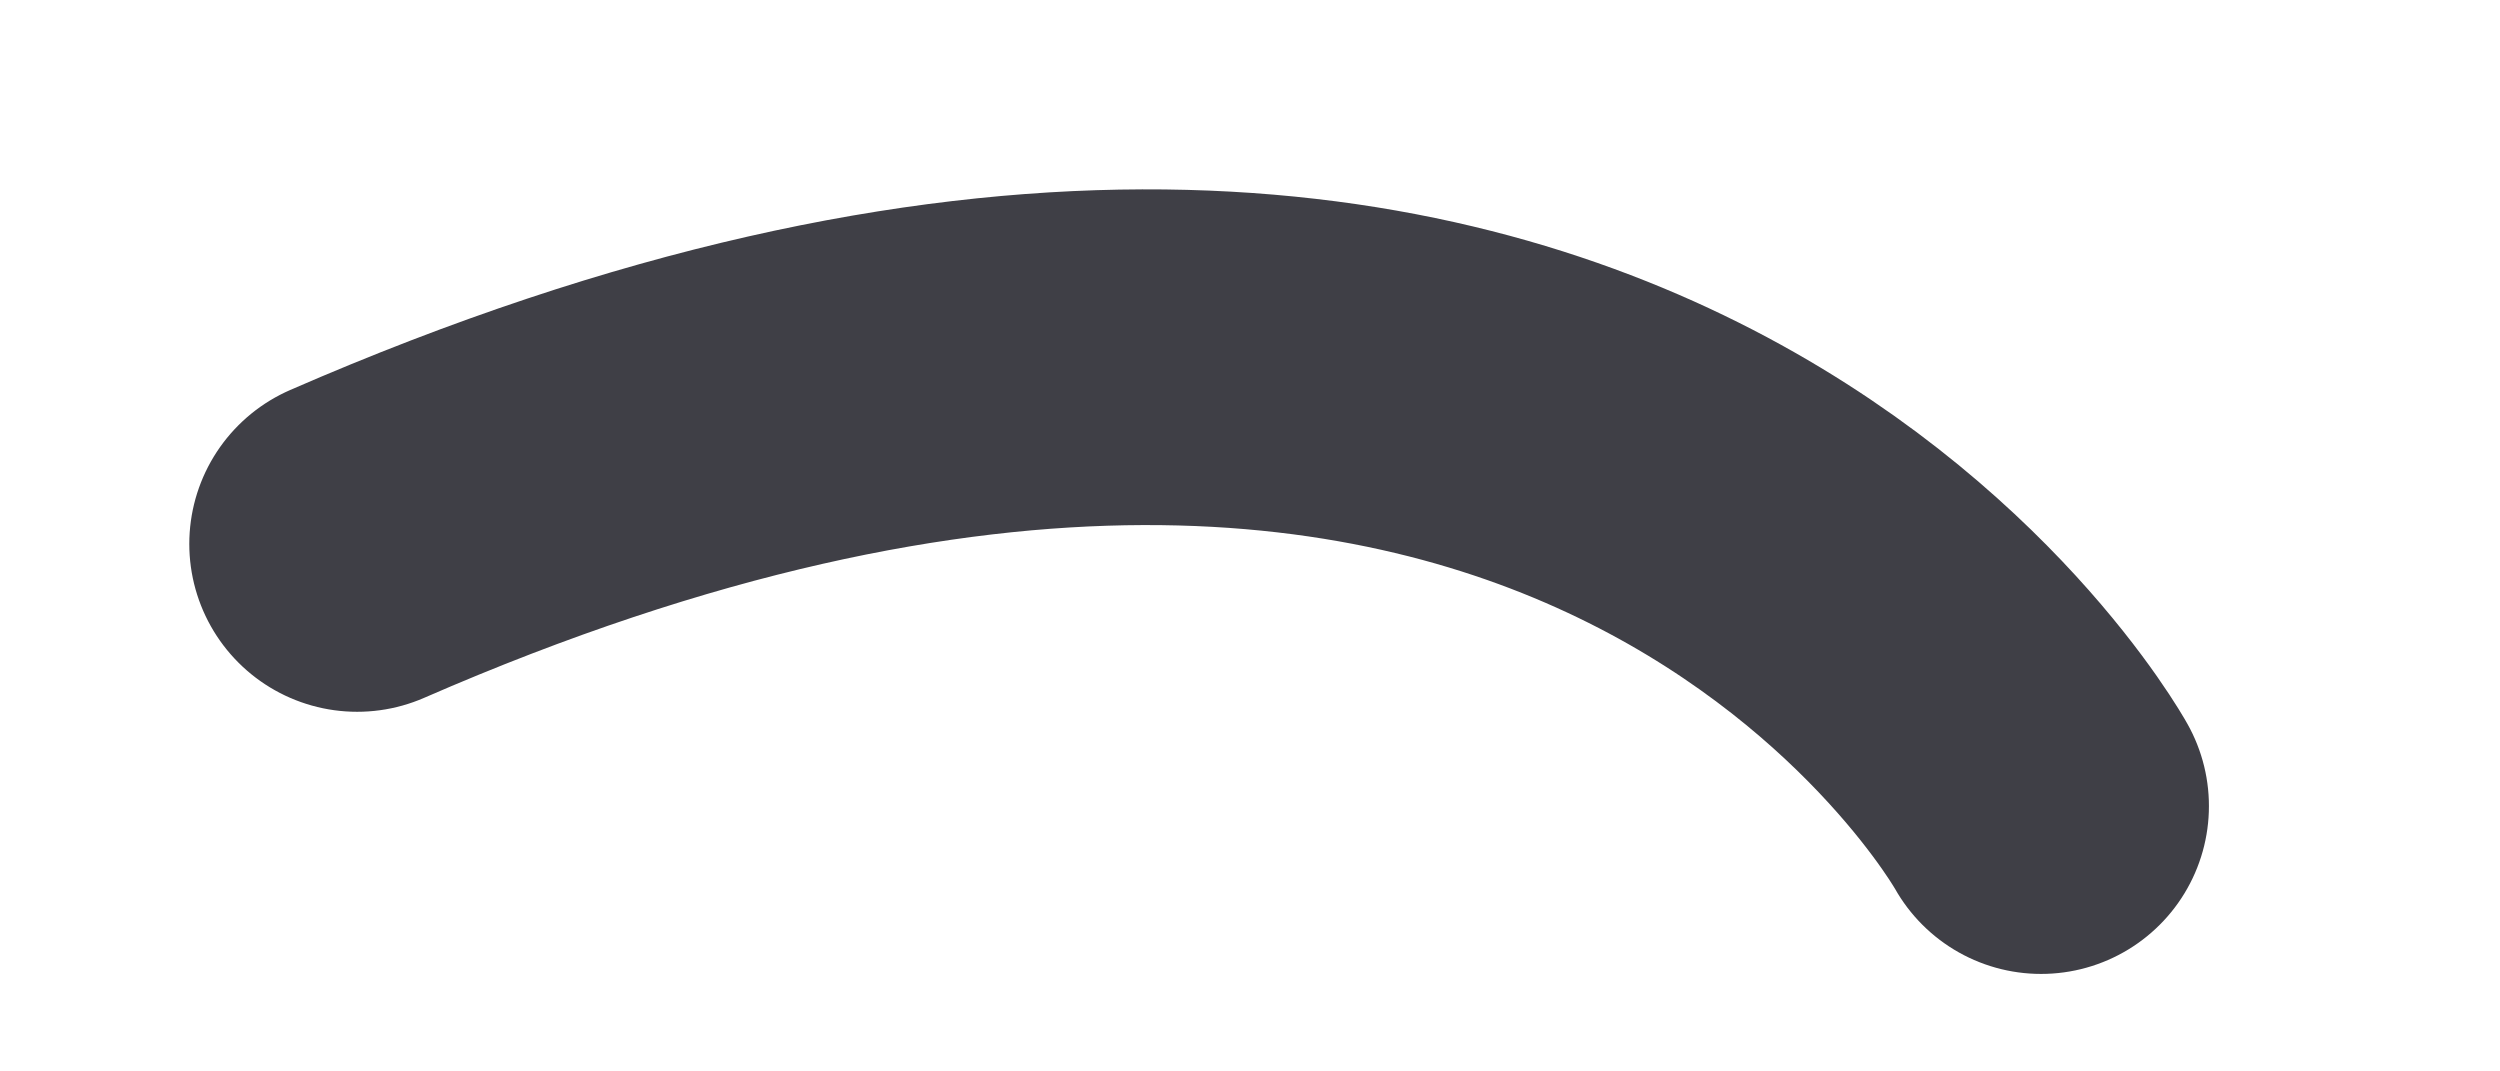 <?xml version="1.0" encoding="utf-8"?>
<svg xmlns="http://www.w3.org/2000/svg" fill="none" height="100%" overflow="visible" preserveAspectRatio="none" style="display: block;" viewBox="0 0 7 3" width="100%">
<path d="M5.715 2.257C5.715 2.257 4.467 0.012 1 1.523" id="Vector" stroke="#3F3F46" stroke-linecap="round" stroke-width="0.94"/>
</svg>